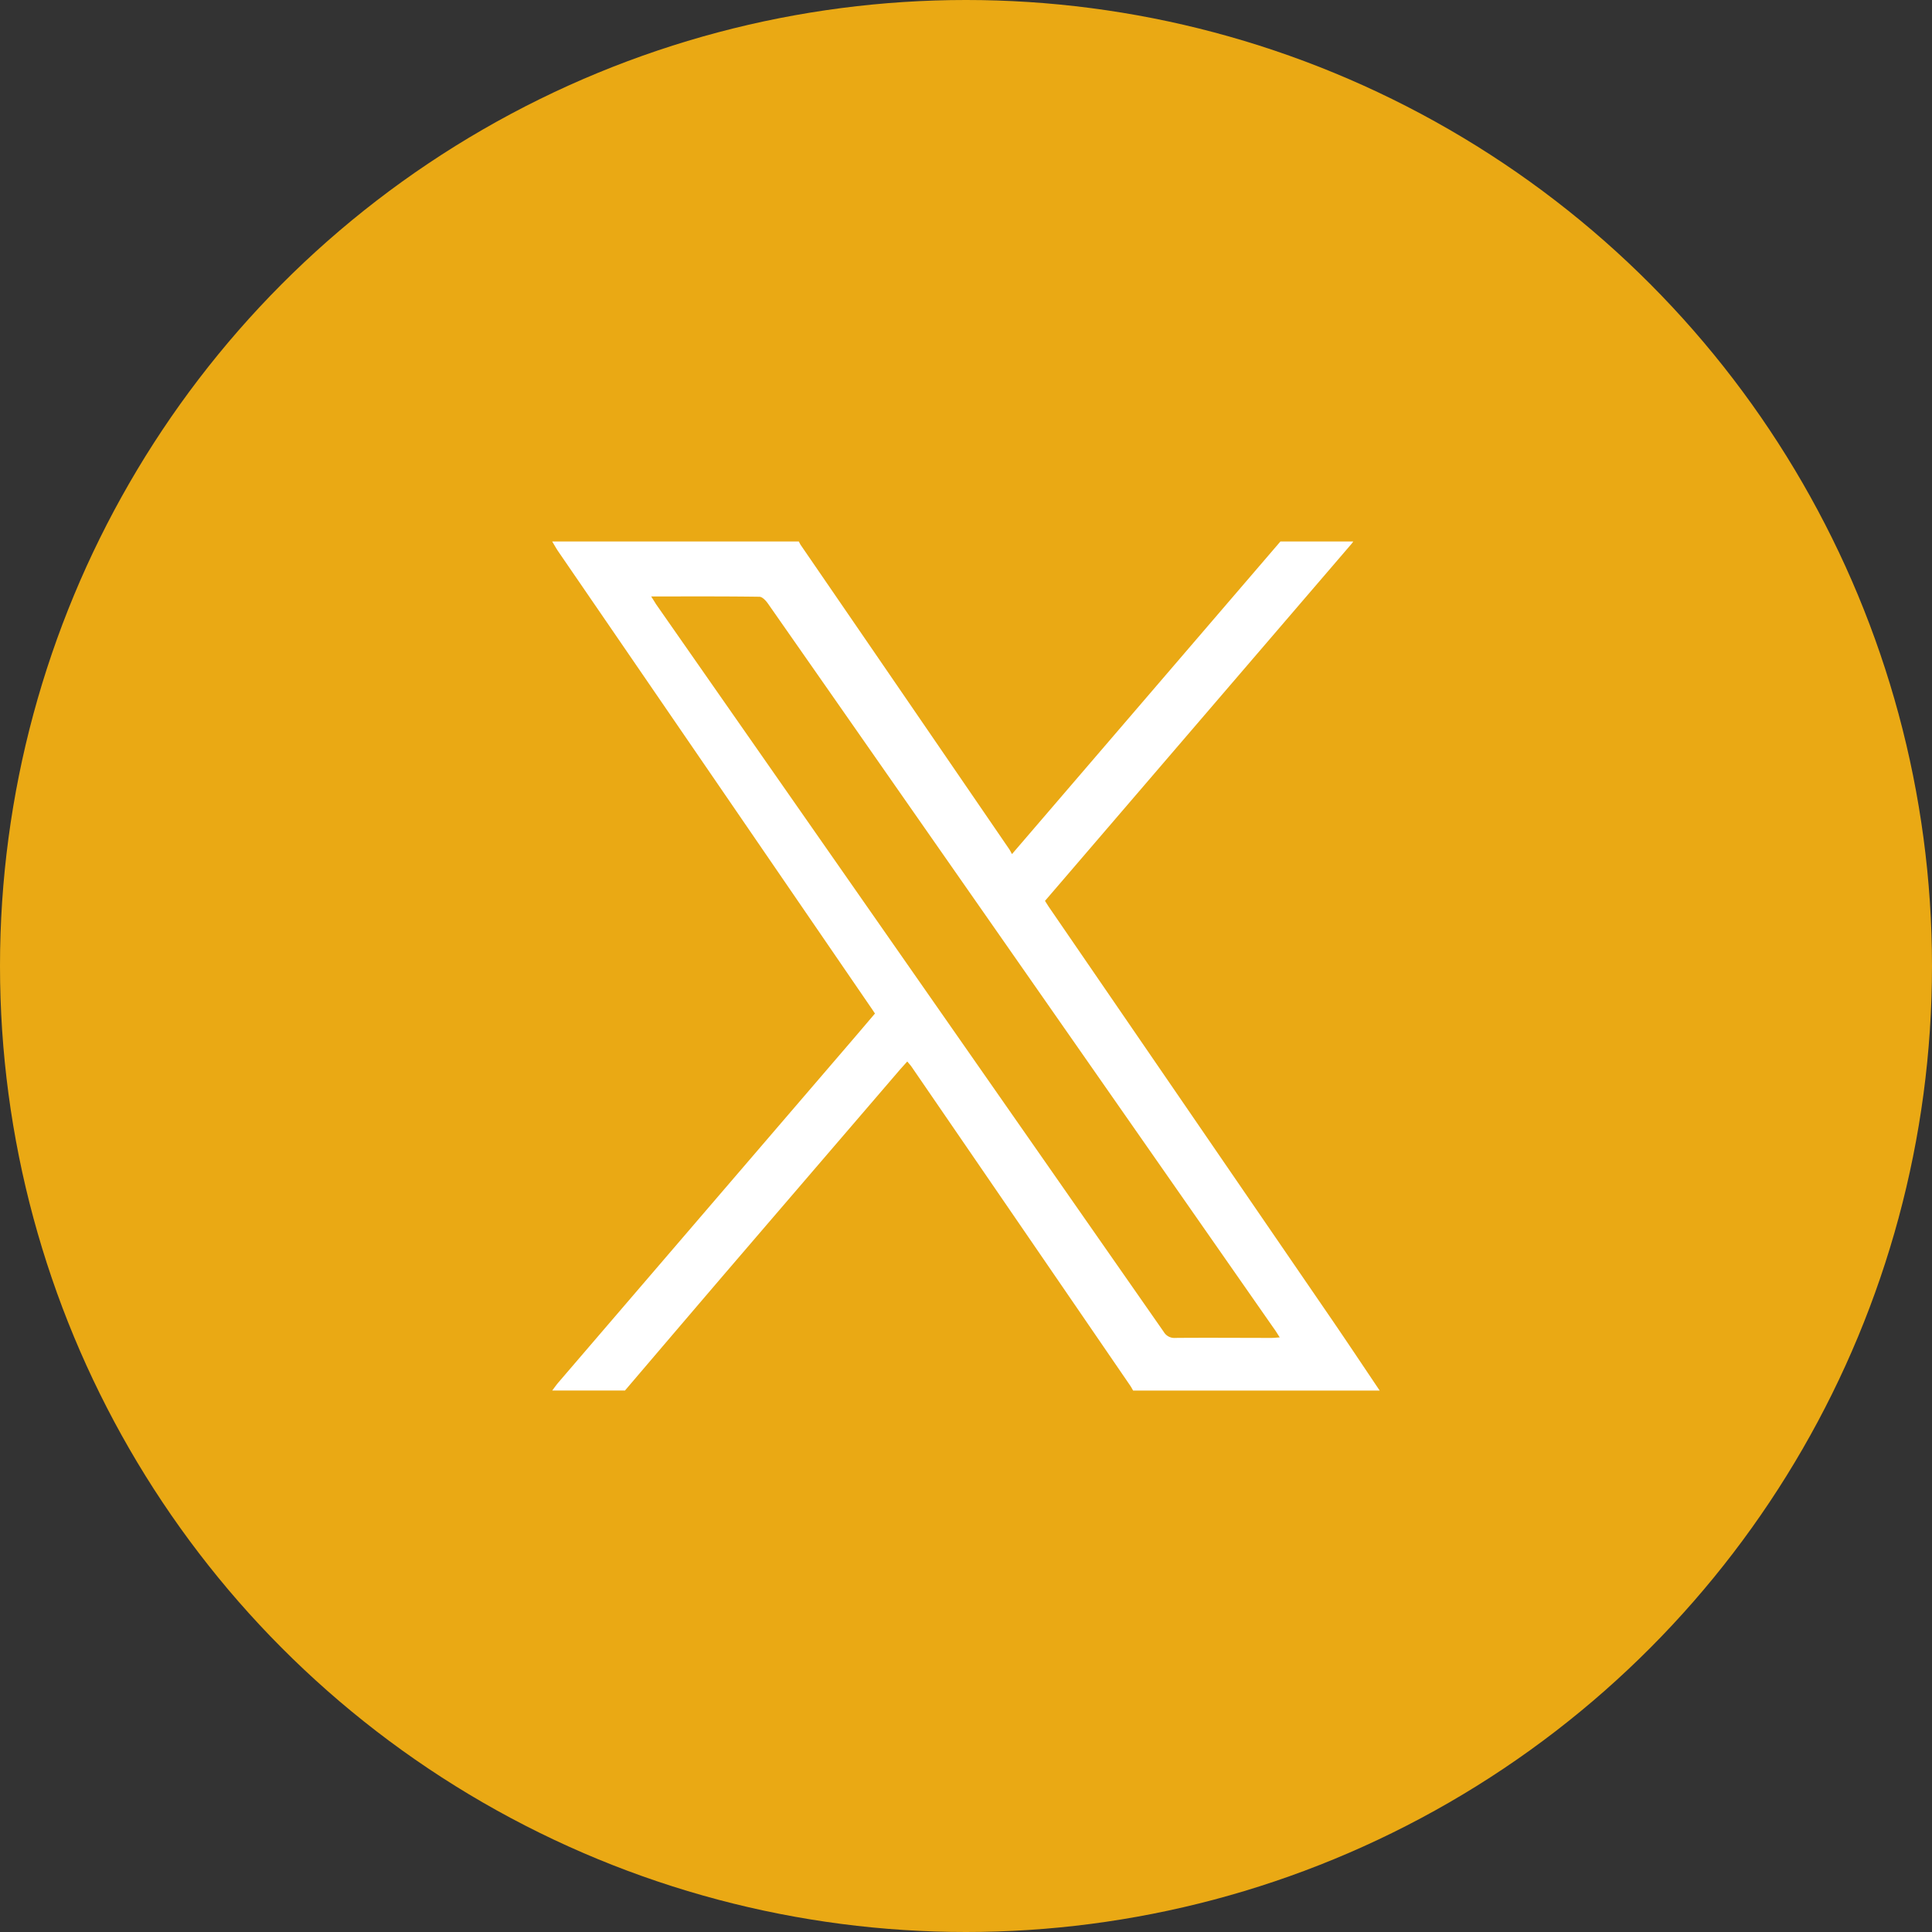 <svg id="icon_X" xmlns="http://www.w3.org/2000/svg" xmlns:xlink="http://www.w3.org/1999/xlink" width="50" height="50" viewBox="0 0 50 50">
  <rect x="0" y="0" width="50" height="50" fill="#333333" stroke="none"/>
  <defs>
    <clipPath id="clip-path">
      <rect id="Rectangle_126" data-name="Rectangle 126" width="21.417" height="21.975" fill="#fff"/>
    </clipPath>
  </defs>
  <circle id="Ellipse_5" data-name="Ellipse 5" cx="25" cy="25" r="25" fill="#eaa914"/>
  <g id="Group_144" data-name="Group 144" transform="translate(14.291 14.013)">
    <g id="Group_720" data-name="Group 720" transform="translate(0 0)" clip-path="url(#clip-path)">
      <path id="Path_1583" data-name="Path 1583" d="M2.563,1.425c.059.091.091.144.126.2Q9.26,11.04,15.829,20.458a.317.317,0,0,0,.3.153c.828-.007,1.656,0,2.484,0,.061,0,.122-.007.216-.013-.061-.093-.1-.163-.151-.23Q13.669,13.187,8.659,6.011,7.121,3.806,5.579,1.6c-.052-.073-.142-.169-.216-.17-.919-.013-1.838-.008-2.8-.008M21.417,21.974H15.034c-.024-.042-.047-.087-.075-.128Q12.131,17.719,9.3,13.593c-.03-.044-.069-.084-.111-.136-.067.075-.124.138-.18.2q-2.283,2.658-4.565,5.316-1.283,1.5-2.561,3H0c.056-.073.108-.149.168-.218q3.762-4.383,7.524-8.764c.222-.258.442-.518.661-.775-.039-.059-.066-.1-.095-.142Q4.214,6.173.166.271C.106.184.055.091,0,0H6.383c.016.031.031.064.05.093q2.7,3.933,5.391,7.864c.027.04.047.083.075.133L18.846,0h1.885c-.013.017-.023.037-.037.052L14.036,7.807q-.64.746-1.283,1.494c.041.062.07.111.1.156q3.672,5.353,7.343,10.707c.41.6.813,1.206,1.219,1.809" transform="translate(0 0.001)" fill="#fff"/>
    </g>
  </g>
</svg>

